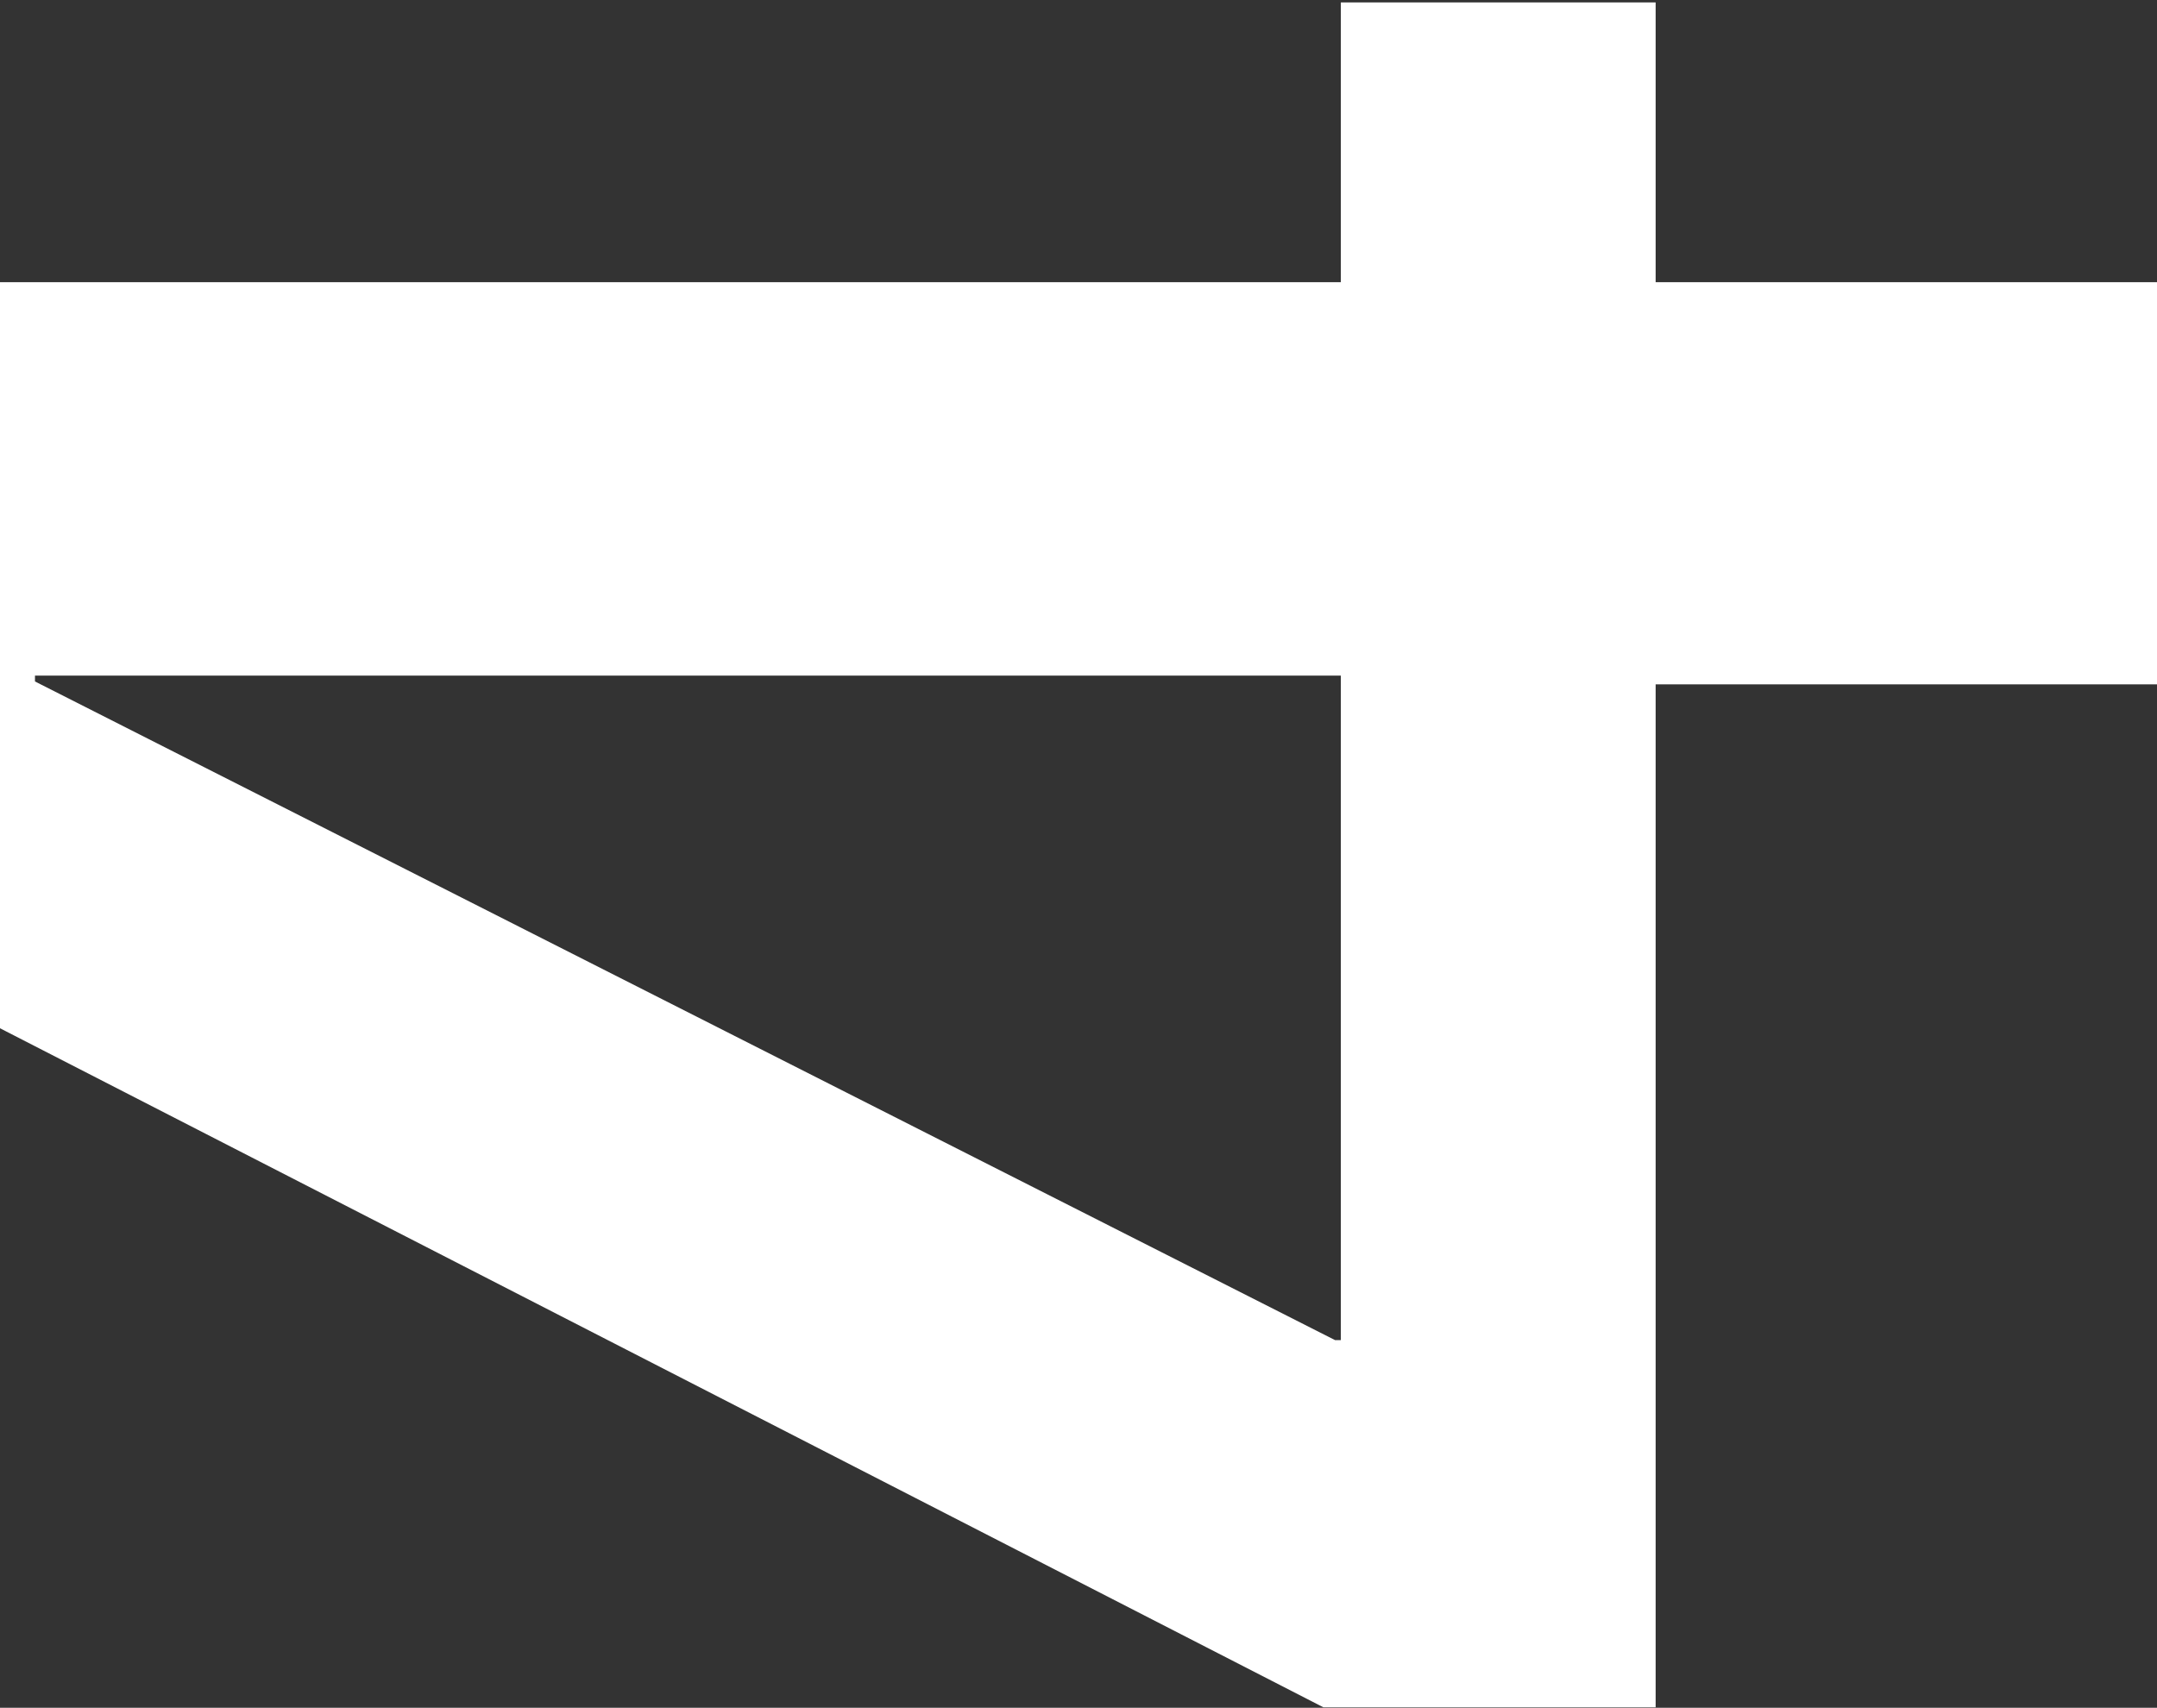 <svg width="740" height="586" viewBox="0 0 740 586" fill="none" xmlns="http://www.w3.org/2000/svg">
<rect x="0" y="0" width="740" height="586" fill="#333333" stroke="none"/>
<path d="M460 0.836H568V96.836H740V234.836H568V585.836H454L0 352.836L0 96.836H460V0.836ZM12 233.836L458 459.836H460V231.836H12V233.836Z" fill="white"/>
</svg>
